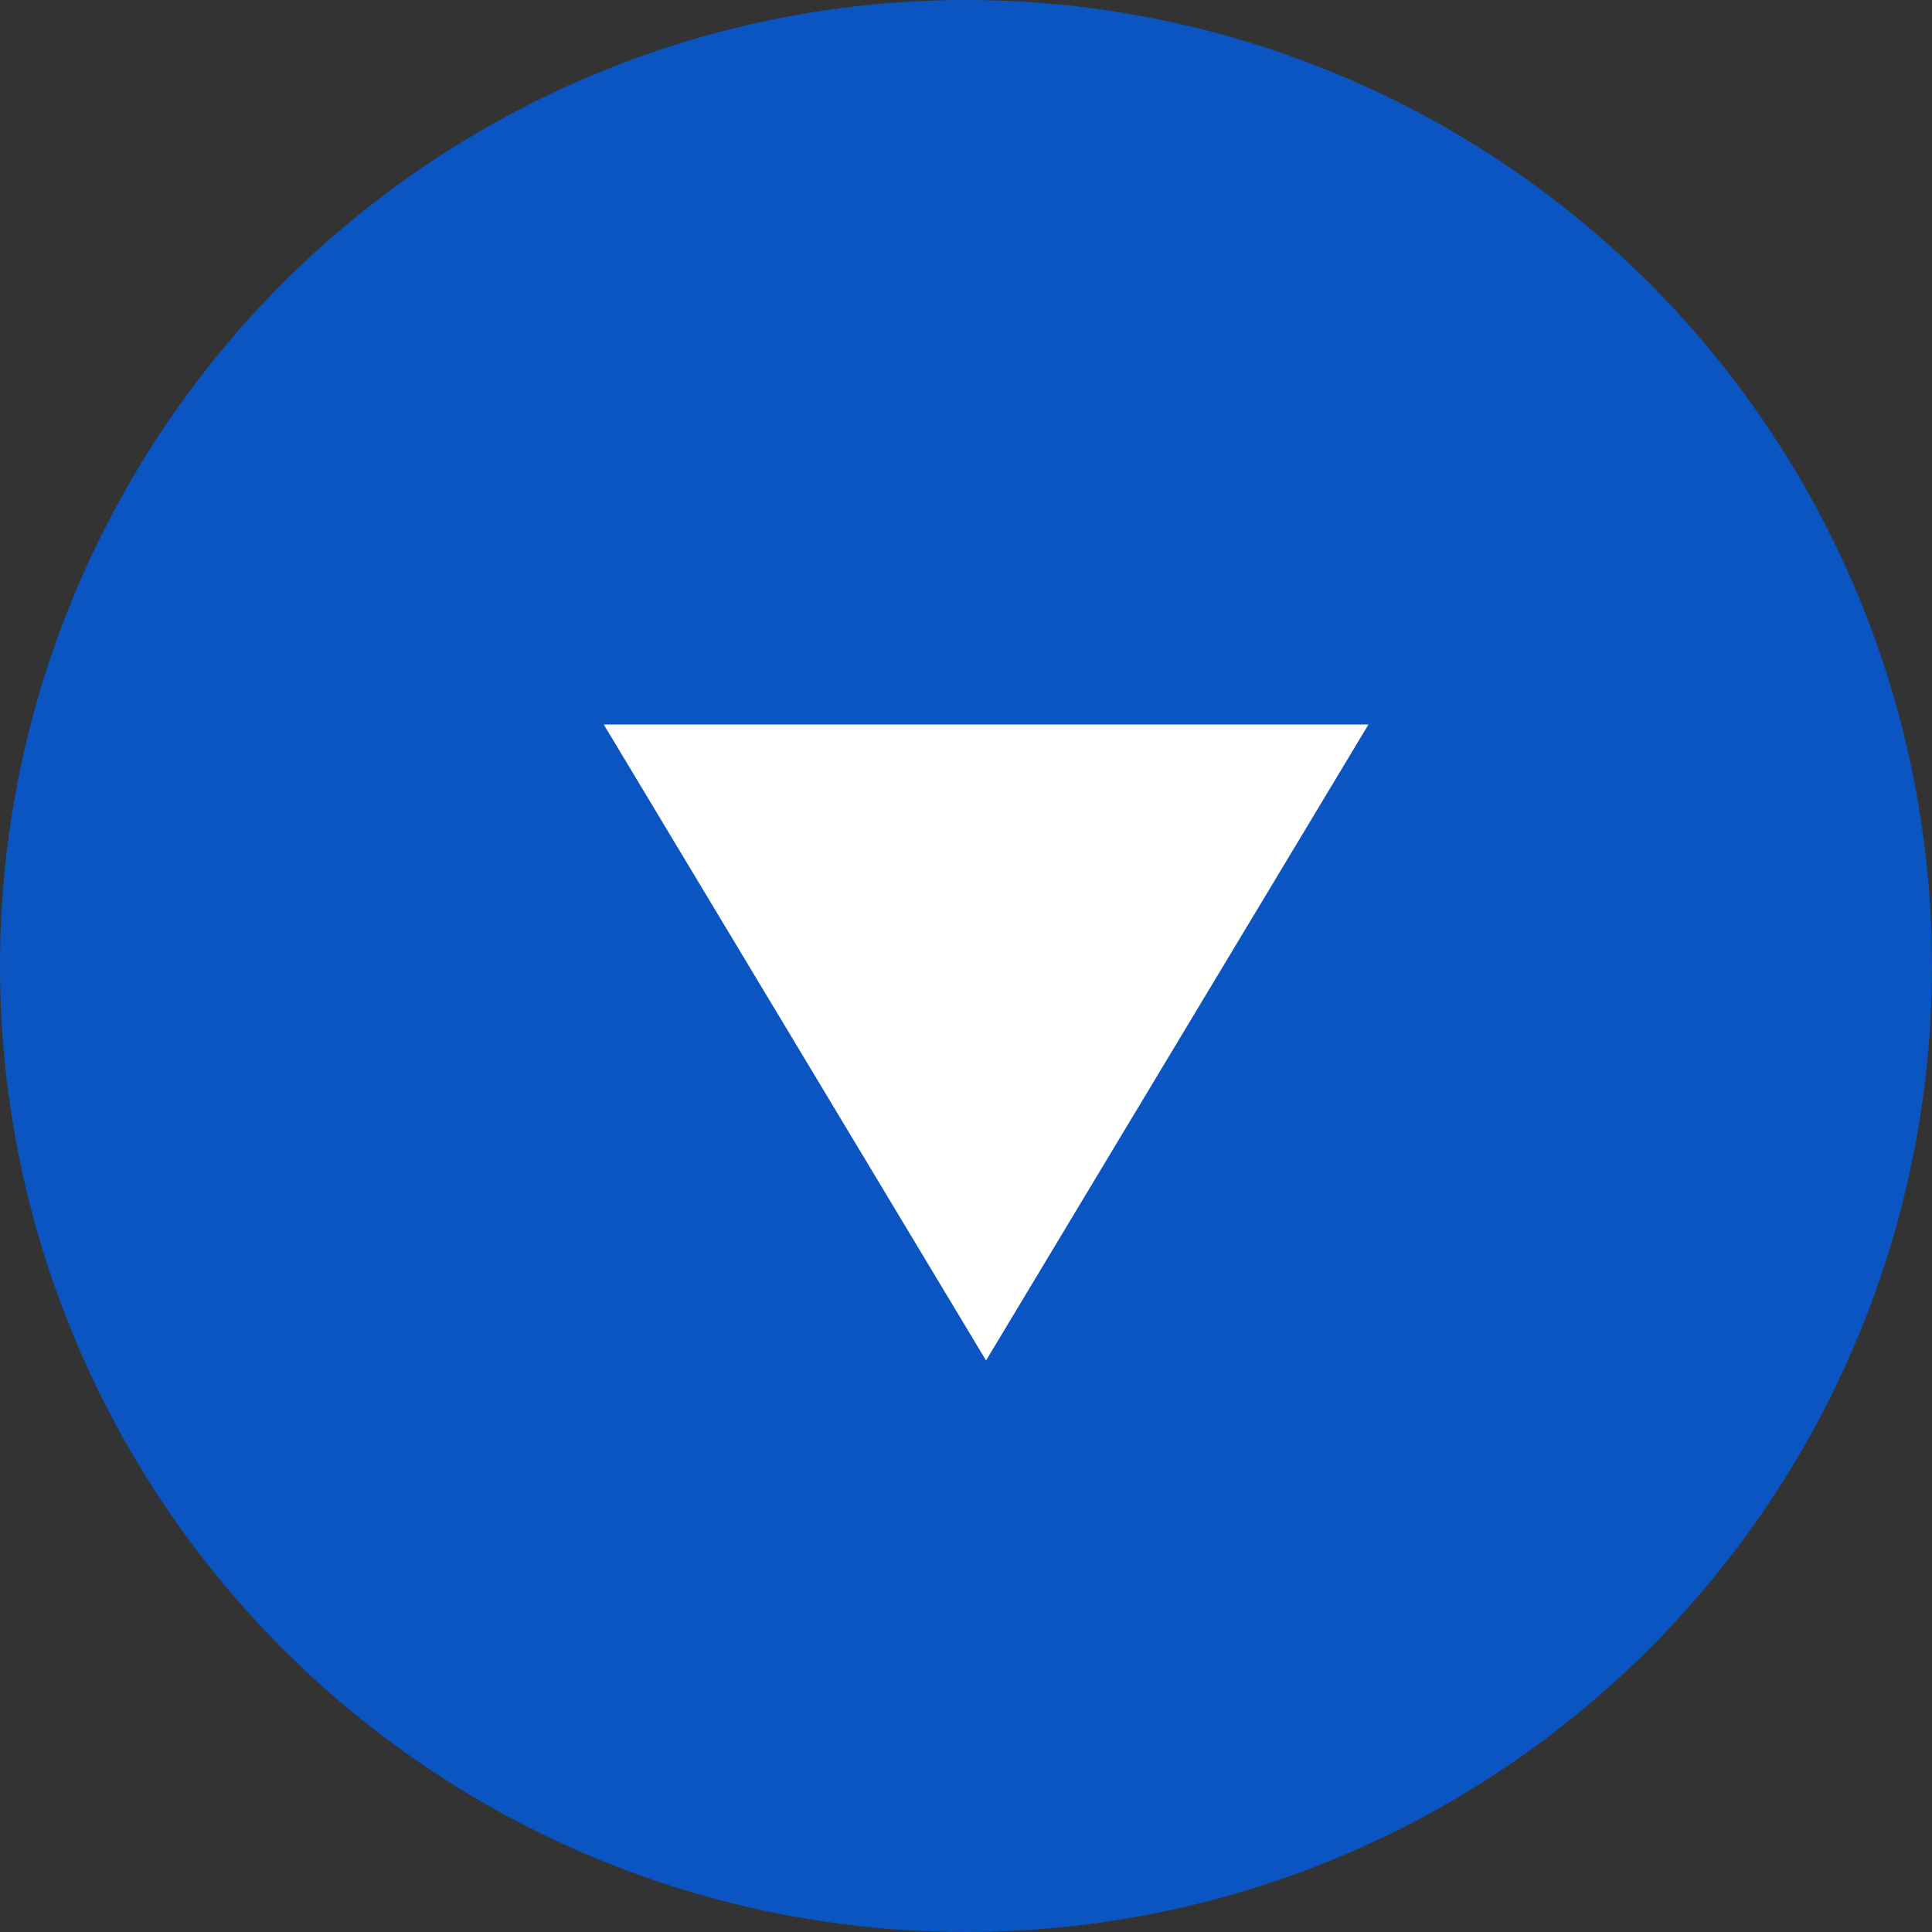 <svg xmlns="http://www.w3.org/2000/svg" width="16" height="16" viewBox="0 0 16 16"><rect x="0" y="0" width="16" height="16" fill="#333333" stroke="none"/><defs><style>.a{fill:#0a55c1;}.b{fill:#fff;}</style></defs><circle class="a" cx="8" cy="8" r="8"/><path class="b" d="M3.167,0,6.333,5.267H0Z" transform="translate(11.333 11.267) rotate(180)"/></svg>